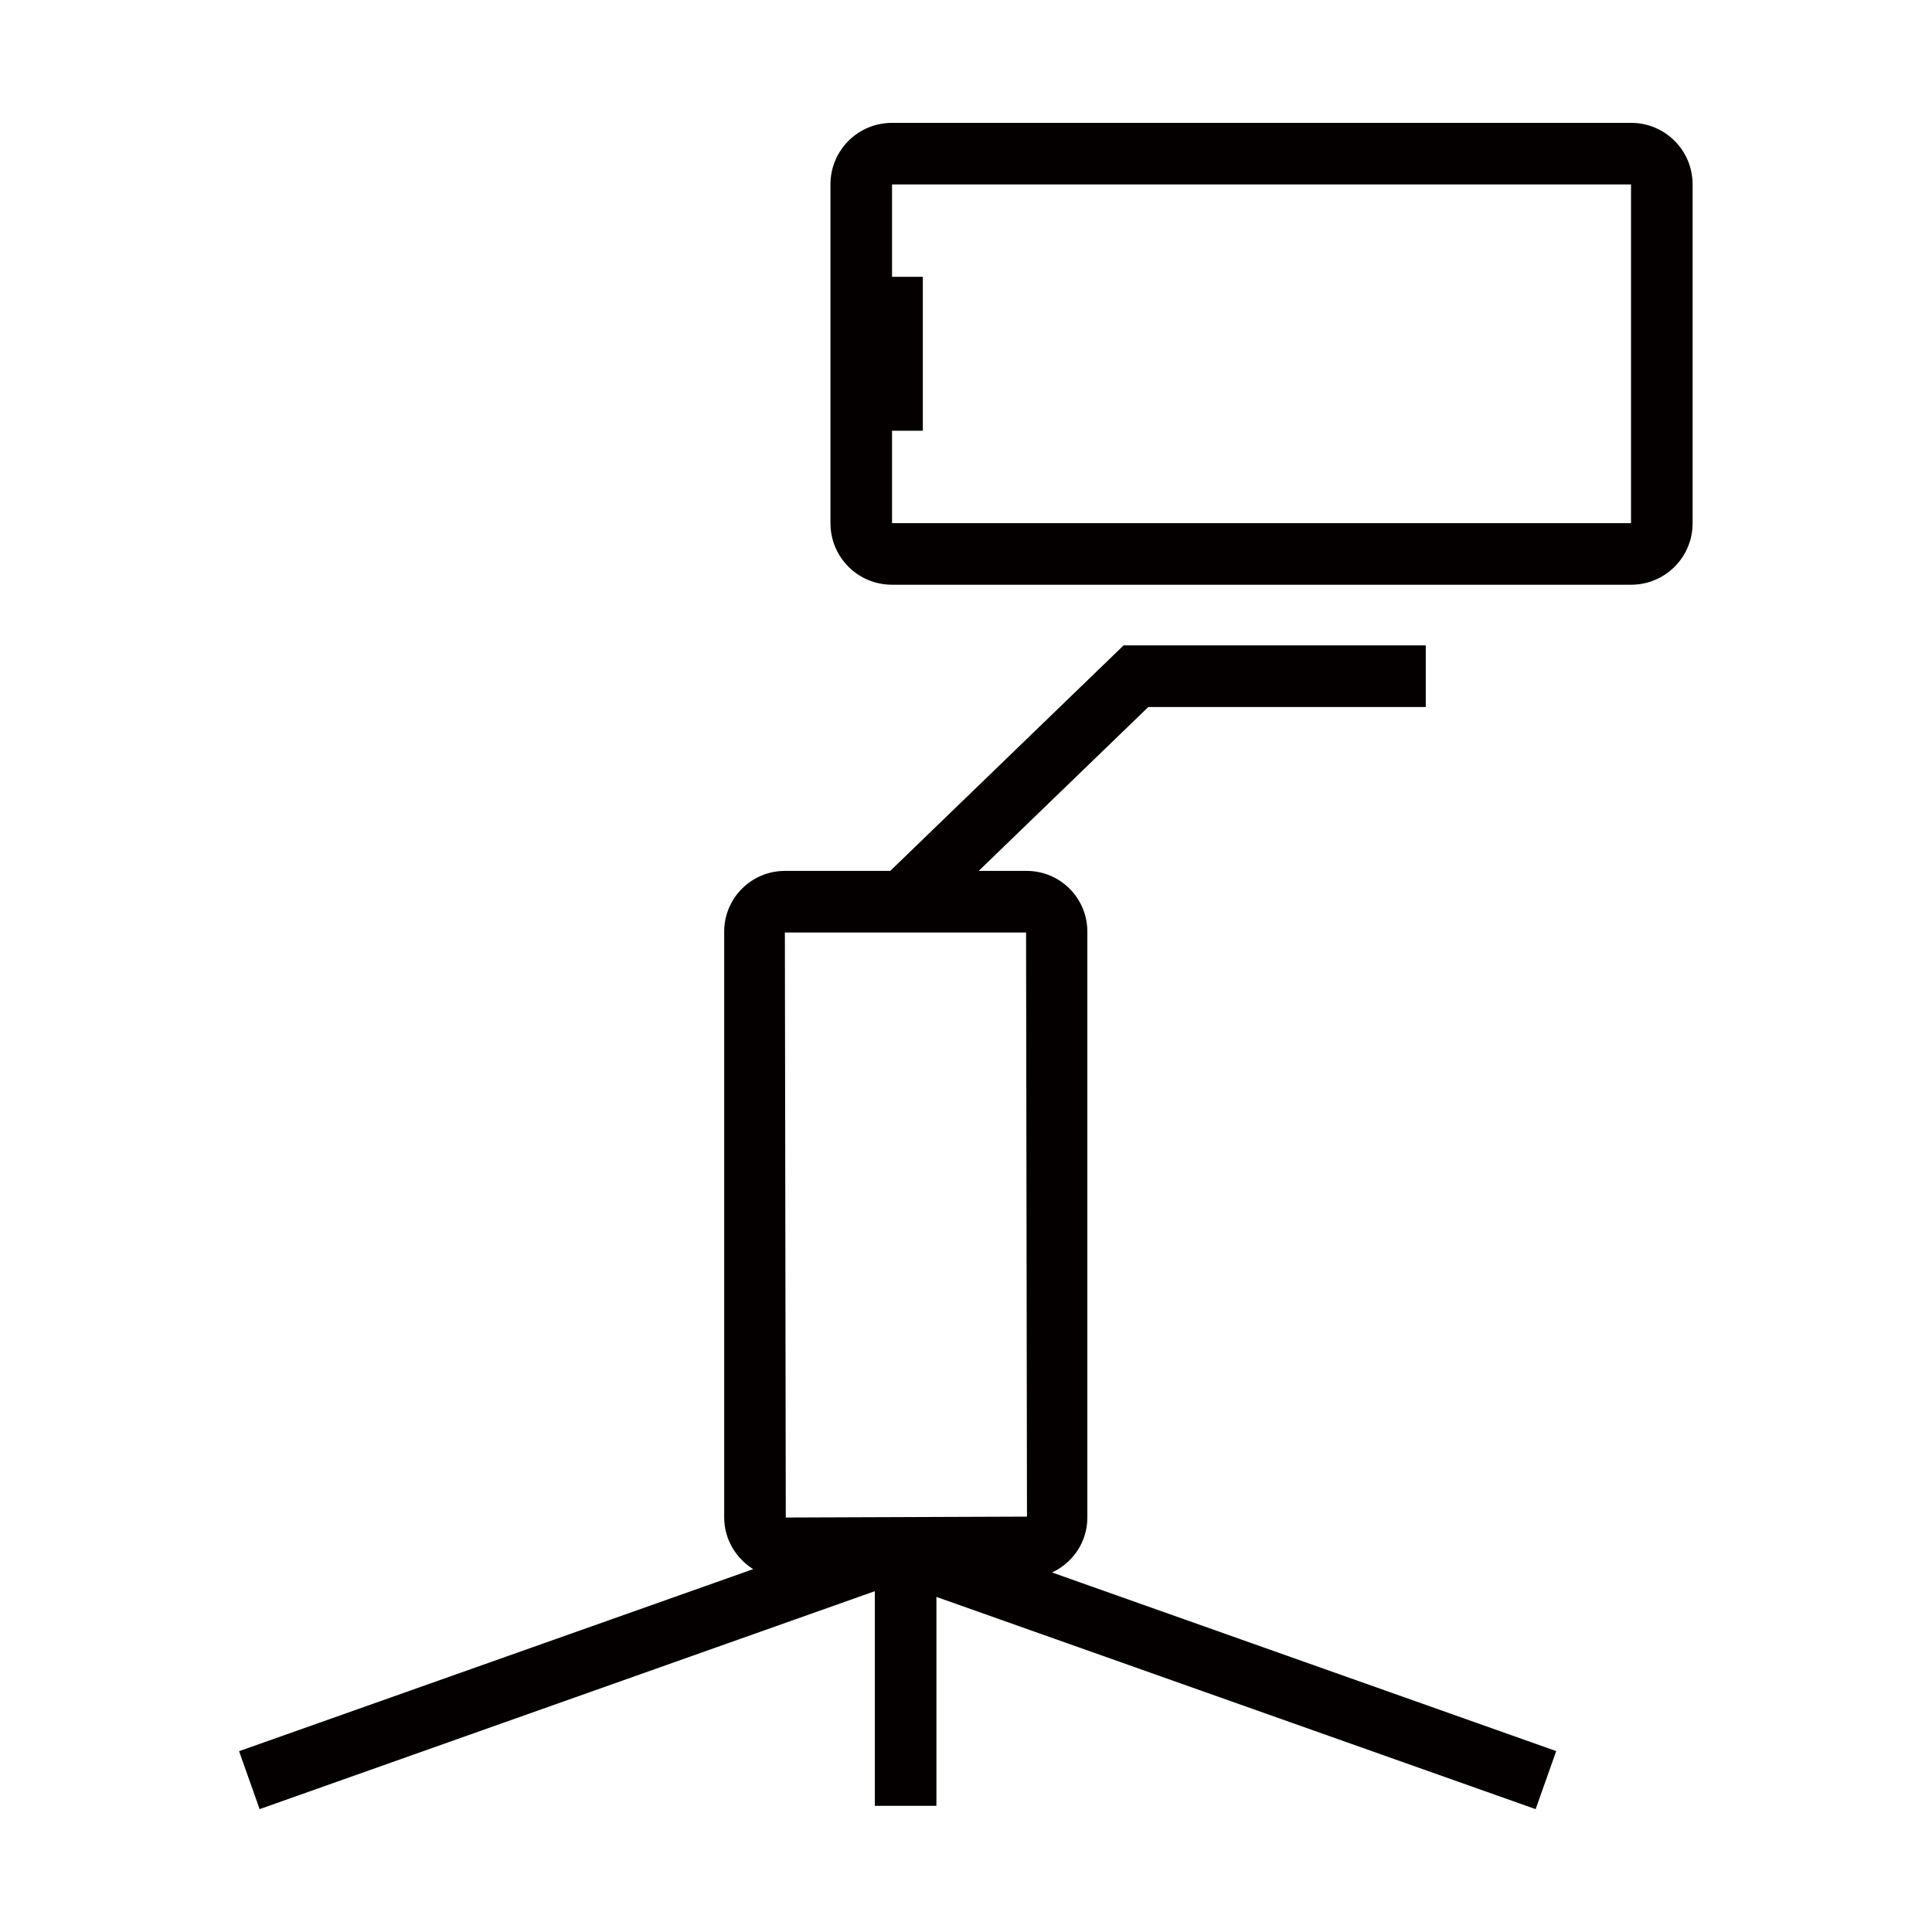 <svg xmlns="http://www.w3.org/2000/svg" id="icon" viewBox="0 0 64 64"><defs><style>.cls-1{fill:none;}.cls-2{fill:#040000;}</style></defs><path class="cls-2" d="M51.56,58.01l-16.71-5.92c.69-.32,1.17-1.01,1.17-1.82v-19.41c0-1.11-.9-2.01-2.01-2.01h-1.59l5.62-5.43h9.19v-2.04h-10.01l-7.73,7.47h-3.49c-1.11,0-2.01.9-2.01,2.01v19.41c0,.72.39,1.35.96,1.71l-17.03,6.03.68,1.92,20.38-7.22v7.11h2.04v-6.92l19.85,7.03.68-1.92ZM33.99,30.89l.03,19.35-7.99.03-.03-19.38h7.99Z"></path><path class="cls-2" d="M54.03,4.07h-24.48c-1.13,0-2.04.91-2.04,2.04v3.06h0v5.1h0v3.06c0,1.13.91,2.04,2.04,2.04h24.48c1.13,0,2.04-.91,2.04-2.04V6.11c0-1.13-.91-2.04-2.04-2.04ZM54.03,17.33h-24.48v-3.06h1.02v-5.1h-1.02v-3.06h24.48v11.22Z"></path><rect class="cls-1" x="0" width="64" height="64"></rect></svg>